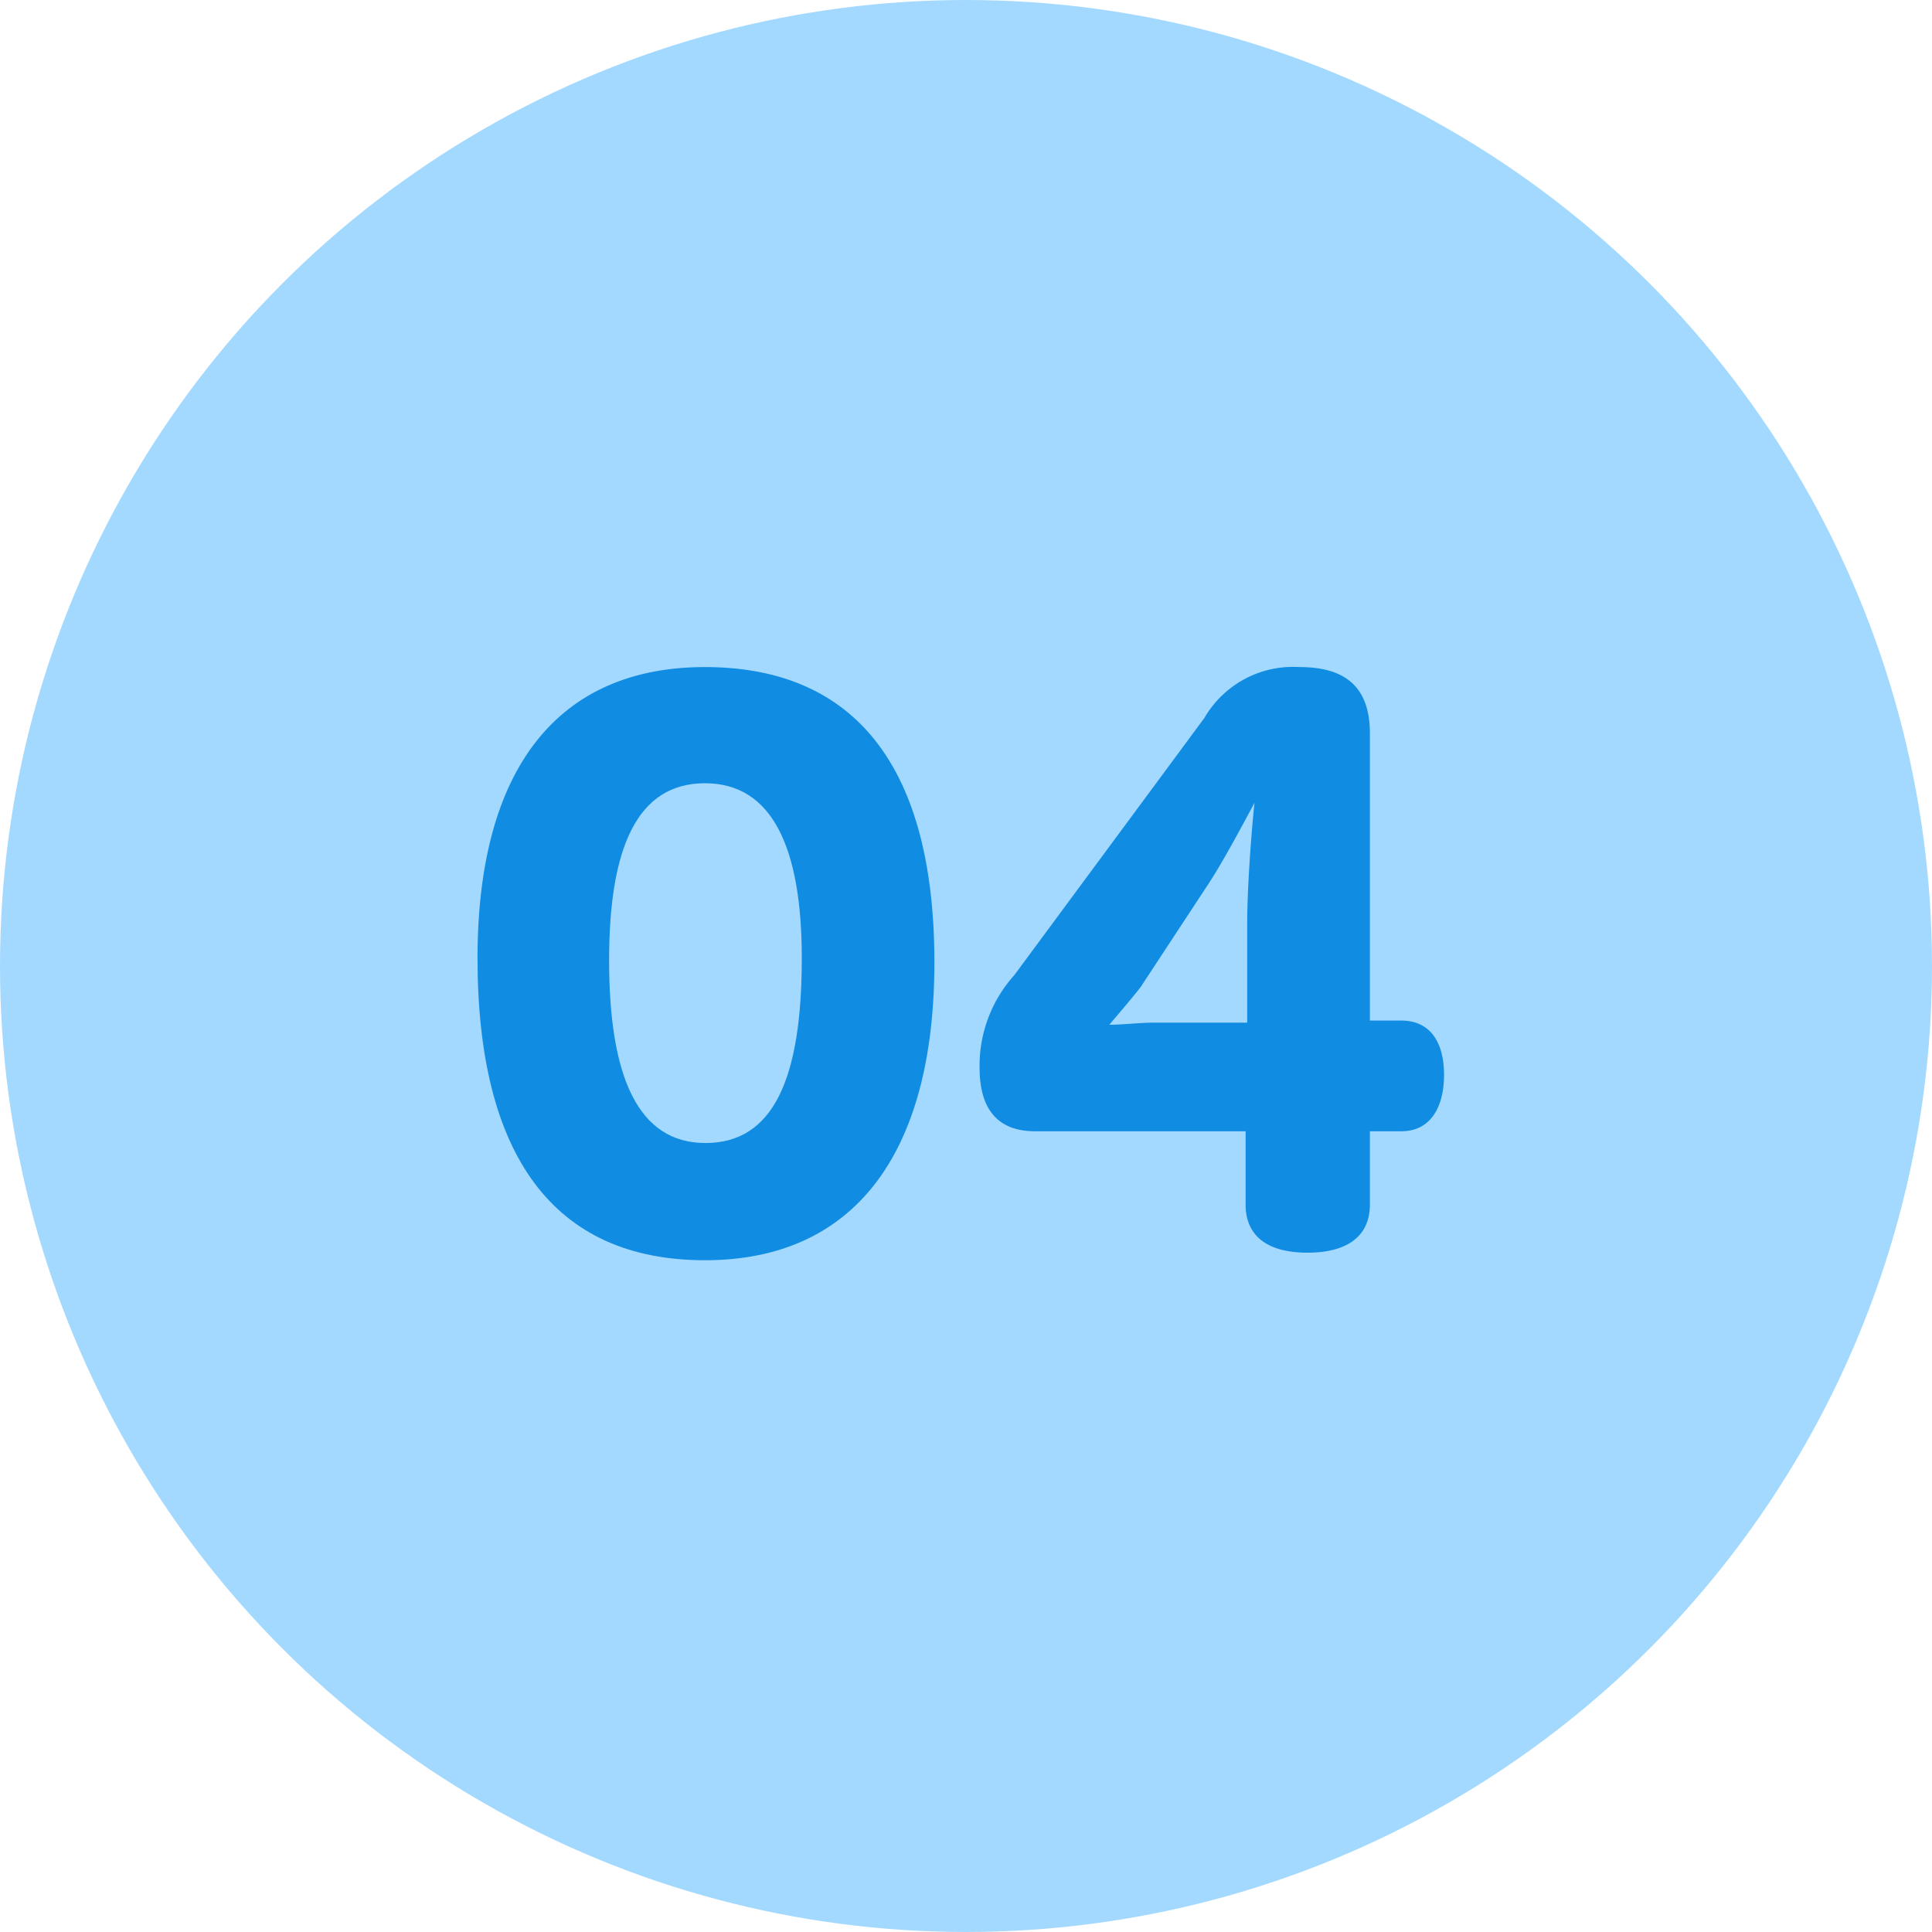 <svg xmlns="http://www.w3.org/2000/svg" viewBox="0 0 74 74"><defs><style>.cls-1{fill:#a3d9ff;}.cls-2{fill:#108ce3;}</style></defs><g id="レイヤー_2" data-name="レイヤー 2"><g id="step04"><circle class="cls-1" cx="37" cy="37" r="37"/><path class="cls-2" d="M27,48.27c-5.82,0-8.71-4.05-8.71-11.57,0-7.31,3.12-11.15,8.71-11.15,5.33,0,8.79,3.3,8.79,11.33C35.78,44.27,32.66,48.27,27,48.27ZM23.33,36.78c0,4.47,1.11,7,3.69,7s3.69-2.42,3.69-7.08C30.71,32.49,29.59,30,27,30S23.33,32.46,23.33,36.78Z"/><path class="cls-2" d="M46.13,27.5a3.93,3.93,0,0,1,3.64-1.95c1.69,0,2.7.7,2.7,2.54v11h1.2c1.17,0,1.64.91,1.64,2.08s-.47,2.16-1.64,2.16h-1.2v2.81c0,1.14-.78,1.84-2.39,1.84s-2.37-.7-2.37-1.84V43.33H39.65c-1.4,0-2.13-.8-2.13-2.44a5.18,5.18,0,0,1,1.33-3.54ZM43.68,37.82c-.28.36-.75.91-1.19,1.43.52,0,1.17-.08,1.66-.08h3.62V35.38c0-1.2.13-3.2.28-4.63-.49.91-1.25,2.34-1.82,3.19Z"/></g></g></svg>